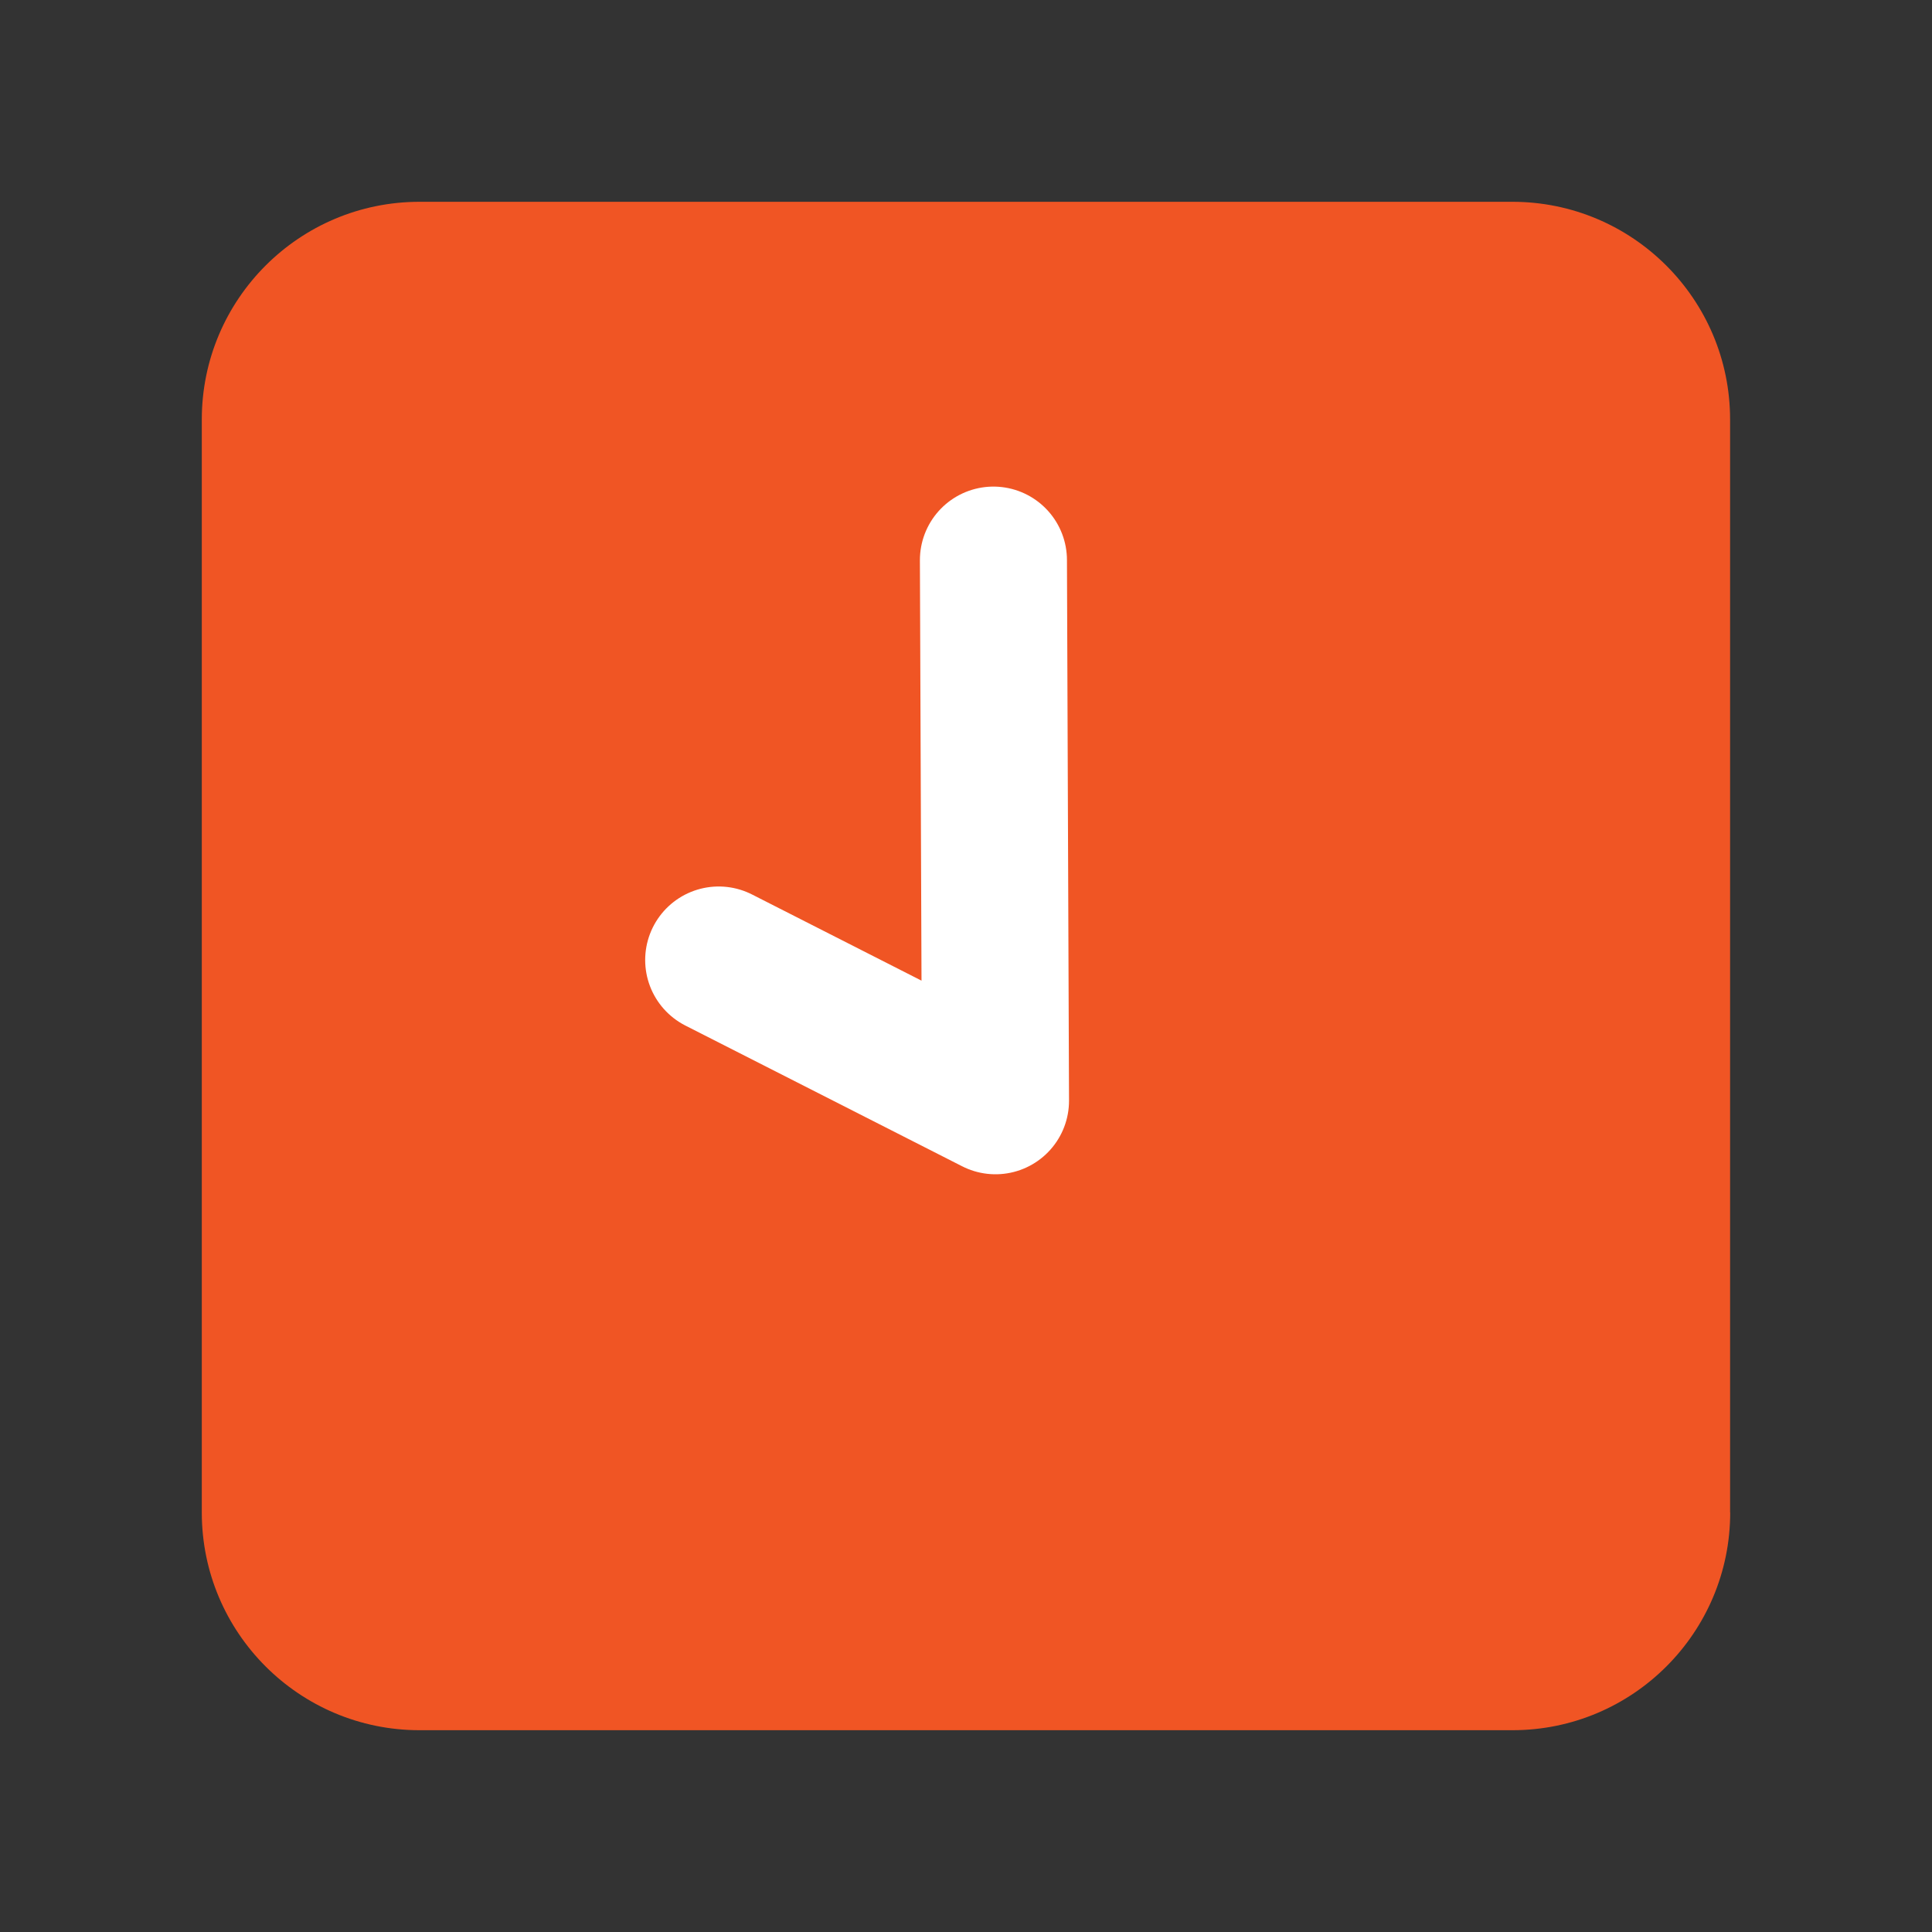 <?xml version="1.0" encoding="utf-8"?>
<!-- Generator: Adobe Illustrator 16.0.0, SVG Export Plug-In . SVG Version: 6.00 Build 0)  -->
<!DOCTYPE svg PUBLIC "-//W3C//DTD SVG 1.1//EN" "http://www.w3.org/Graphics/SVG/1.1/DTD/svg11.dtd">
<svg version="1.1" id="Layer_1" xmlns="http://www.w3.org/2000/svg" xmlns:xlink="http://www.w3.org/1999/xlink" x="0px" y="0px"
	 width="17.75px" height="17.75px" viewBox="0 0 17.75 17.75" enable-background="new 0 0 17.75 17.75" xml:space="preserve">
<rect x="0" y="0" width="17.75" height="17.75" fill="#333333" stroke="none"/>
<path fill="#F05524" d="M15.896,13.896c0,1.104-0.896,2-2,2H3.854c-1.104,0-2-0.896-2-2V3.854c0-1.104,0.896-2,2-2h10.041
	c1.104,0,2,0.896,2,2V13.896z"/>
<g>
	
		<polyline fill="none" stroke="#FFFFFF" stroke-width="1.351" stroke-linecap="round" stroke-linejoin="round" stroke-miterlimit="10" points="
		6.603,8.82 9.146,10.113 9.127,5.146 	"/>
</g>
</svg>
